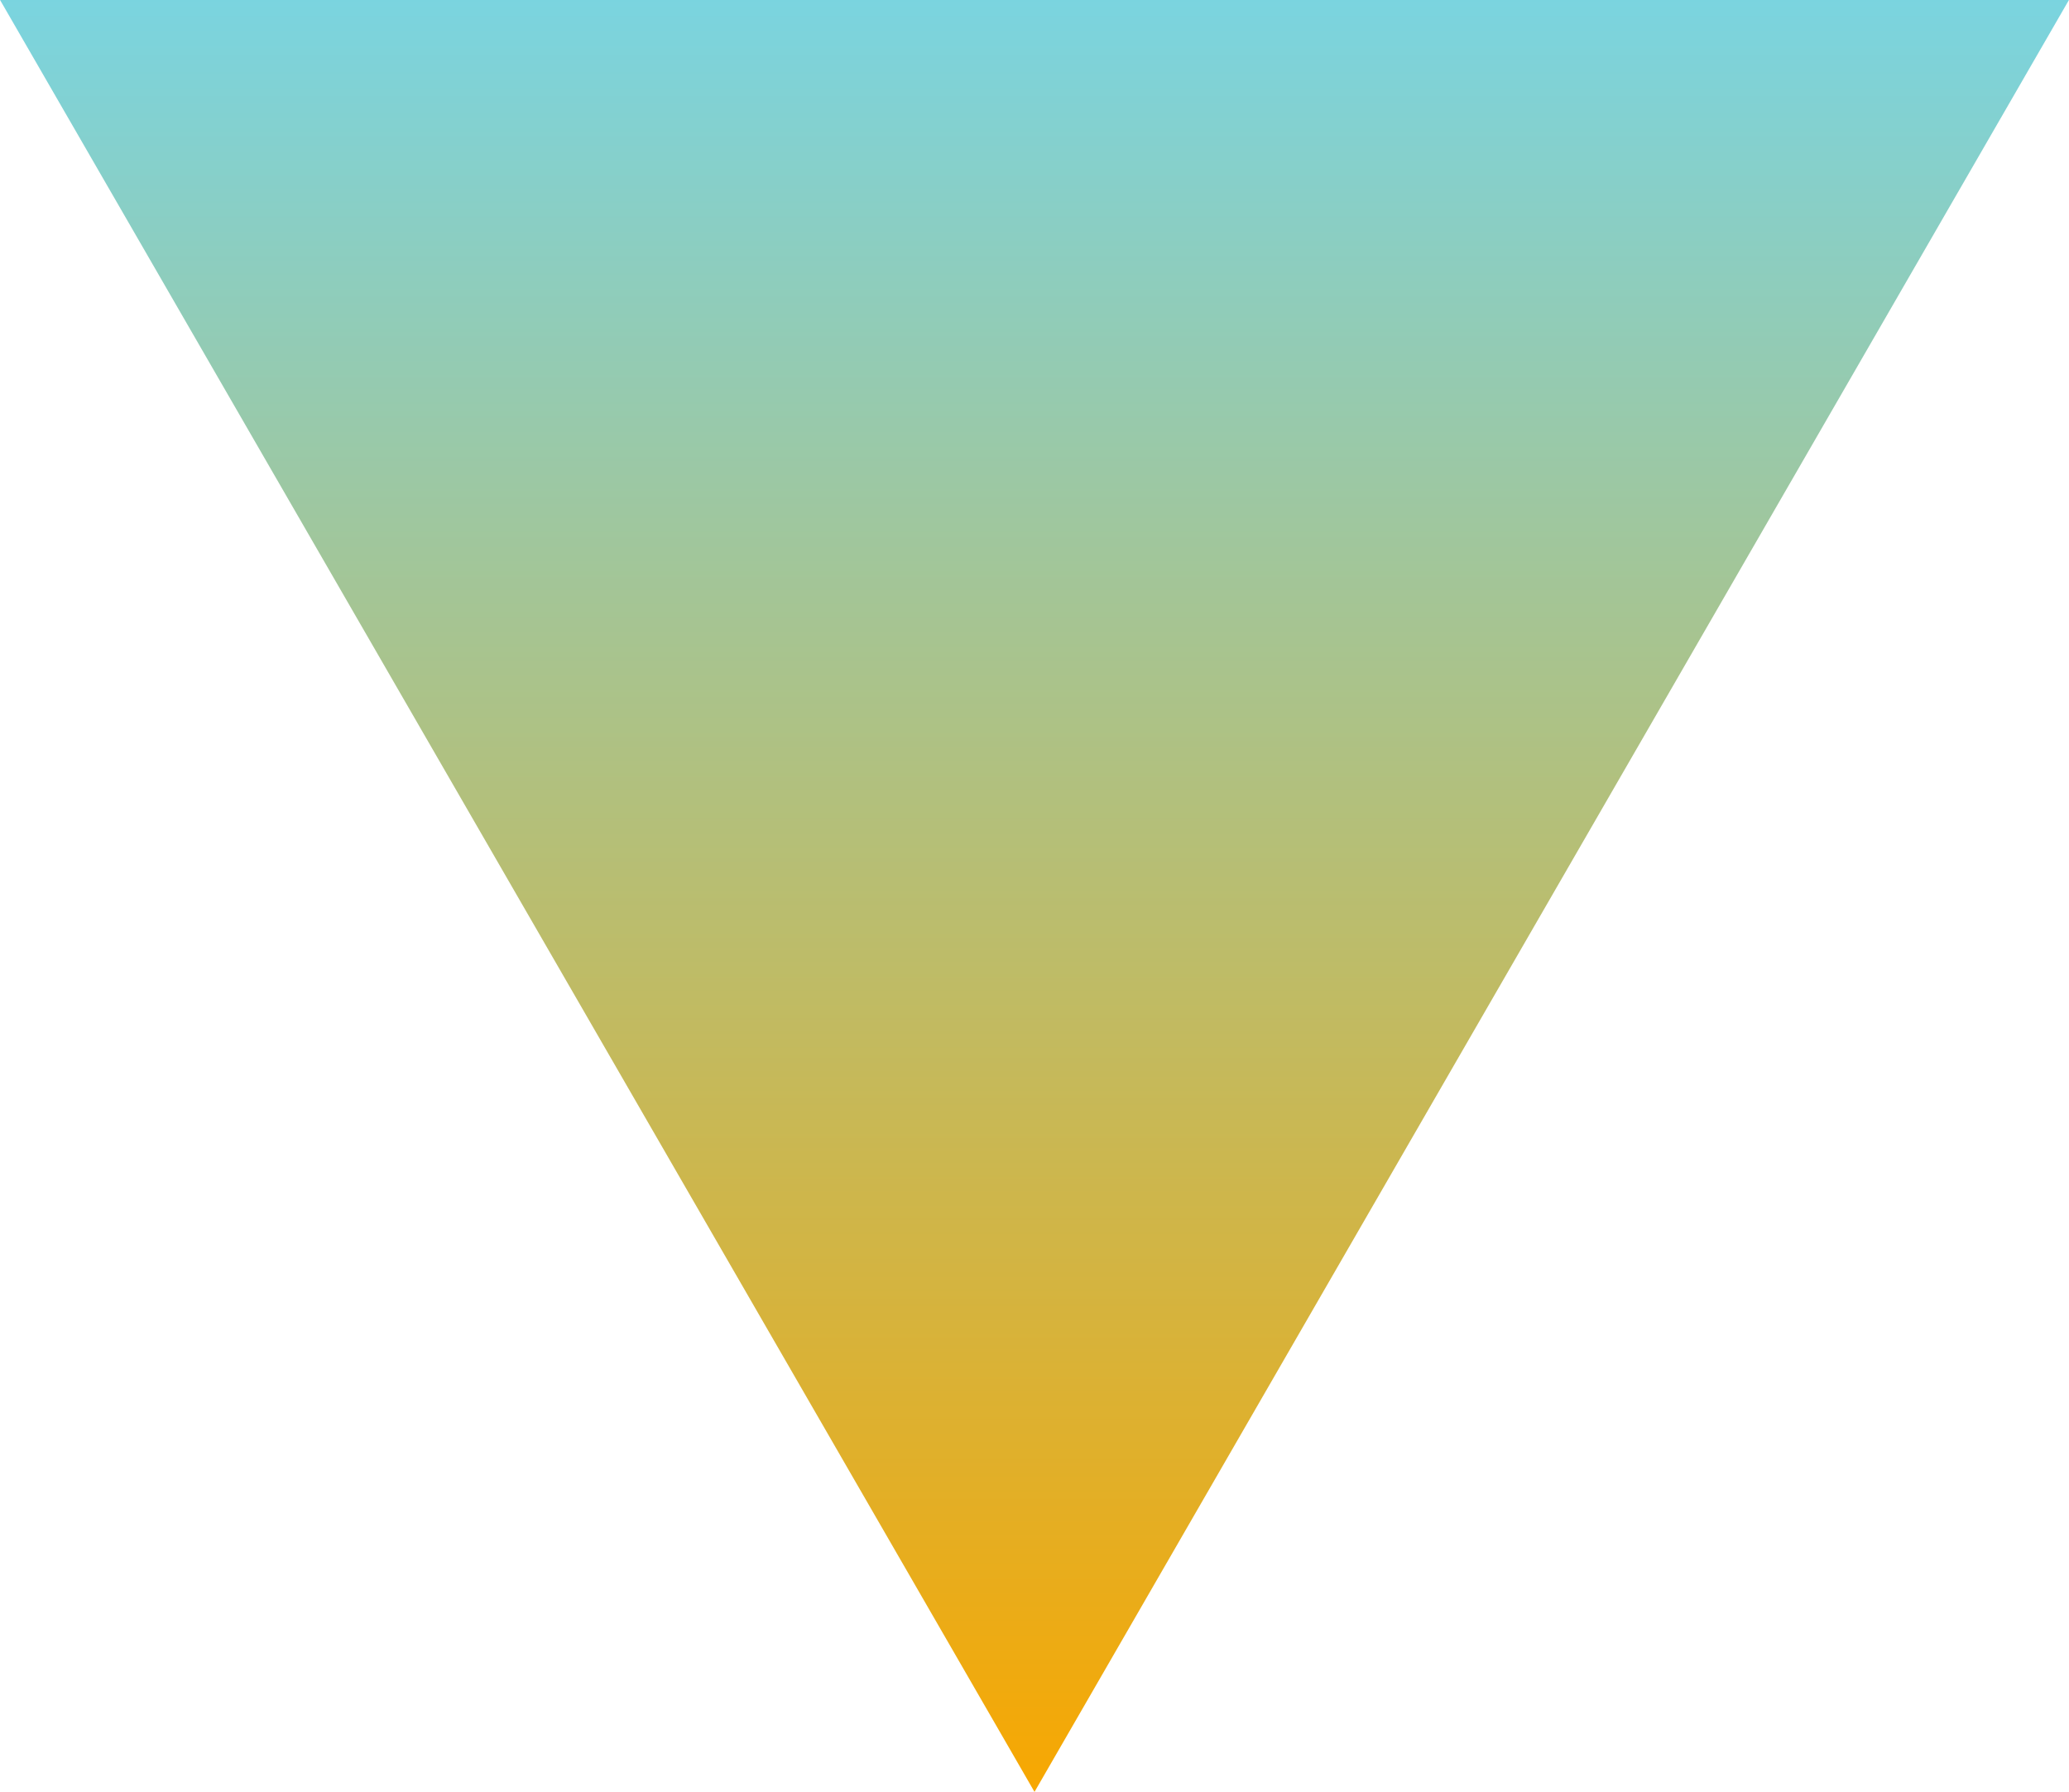 <svg xmlns="http://www.w3.org/2000/svg" xmlns:xlink="http://www.w3.org/1999/xlink" width="49.166" height="42.578" viewBox="0 0 49.166 42.578">
  <defs>
    <linearGradient id="linear-gradient" x1="0.5" y1="1" x2="0.5" gradientUnits="objectBoundingBox">
      <stop offset="0" stop-color="#f8a700"/>
      <stop offset="0.998" stop-color="#7ad4e0"/>
    </linearGradient>
  </defs>
  <path id="arrow_grad_bl-or" d="M-472.473,502.4l24.583-42.578h-49.166Z" transform="translate(497.056 -459.825)" fill="url(#linear-gradient)"/>
</svg>
